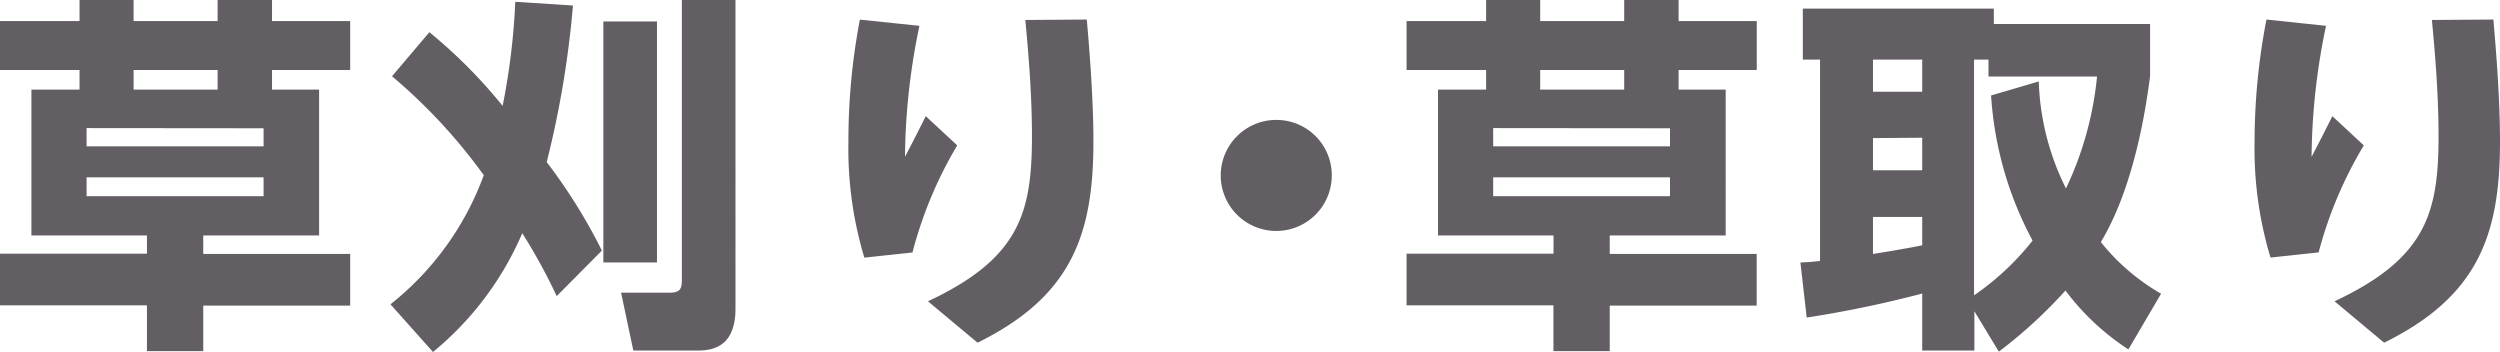 <svg xmlns="http://www.w3.org/2000/svg" viewBox="0 0 290.42 40.89"><defs><style>.cls-1{fill:#625e63;}</style></defs><g id="レイヤー_2" data-name="レイヤー 2"><g id="レイヤー_1-2" data-name="レイヤー 1"><path class="cls-1" d="M9.24,10.41V8.13H0V2.45H9.24V0h6.28V2.45h9.76V0H31.6V2.45h9.08V8.13H31.6v2.28h5.47V27.35H23.61V29.5H40.68v6H23.61v5.29H17.07V35.47H0v-6H17.07V27.35H3.65V10.41Zm.82,4.47V17H30.62v-2.1Zm0,5.72v2.19H30.62V20.6ZM25.28,10.41V8.13H15.52v2.28Z"/><path class="cls-1" d="M45.36,35.35a34,34,0,0,0,10.84-15A63.94,63.94,0,0,0,45.54,8.86l4.34-5.12a58.57,58.57,0,0,1,8.51,8.56A79.32,79.32,0,0,0,59.86.21l6.7.43a113.25,113.25,0,0,1-3.05,18.19,63.66,63.66,0,0,1,6.41,10.28L64.67,34.4a65.28,65.28,0,0,0-4-7.31,36.32,36.32,0,0,1-10.37,13.8ZM70.09,2.49h6.23v28H70.09ZM79.21,0h6.23V35.82c0,3.27-1.38,4.9-4.3,4.9H73.57L72.15,34h5.64c1.42,0,1.42-.64,1.42-1.76Z"/><path class="cls-1" d="M106.81,3a76.21,76.21,0,0,0-1.68,15.22c.39-.73,2.07-4,2.41-4.73l3.66,3.4A47.61,47.61,0,0,0,106,29.33l-5.59.6a43.8,43.8,0,0,1-1.85-13.5A74.68,74.68,0,0,1,99.89,2.28Zm19.44-.73c.21,2.41.77,8.73.77,14.19,0,10.92-2.62,18-13.46,23.35L107.8,35c10.54-4.95,12.08-10.15,12.08-19.14,0-5.11-.43-9.89-.77-13.54Z"/><path class="cls-1" d="M154.71,20.38a6.45,6.45,0,1,1-6.45-6.45A6.43,6.43,0,0,1,154.71,20.38Z"/><path class="cls-1" d="M172.64,10.41V8.13H163.4V2.45h9.24V0h6.28V2.45h9.76V0H195V2.45h9.08V8.13H195v2.28h5.47V27.35H187V29.5h17.07v6H187v5.29h-6.54V35.47H163.4v-6h17.07V27.35H167.05V10.41Zm.82,4.47V17H194v-2.1Zm0,5.72v2.19H194V20.6Zm15.22-10.19V8.13h-9.76v2.28Z"/><path class="cls-1" d="M247.25,40.59a28.59,28.59,0,0,1-7.31-6.84,55.19,55.19,0,0,1-7.74,7.1l-2.84-4.69v4.56H223.3V34.1a131,131,0,0,1-13.42,2.79l-.73-6.4a22.77,22.77,0,0,0,2.28-.18V6.92h-2V1h22.19V2.79h18.15V8.86c-.86,6.71-2.58,14.06-5.72,19.26a24.66,24.66,0,0,0,7,6ZM217.58,6.92v3.74h5.72V6.92Zm0,9.12v3.74h5.72V16Zm5.72,9.16h-5.72v4.3c1.42-.22,3.7-.6,5.72-1ZM236.84,9.46A29.82,29.82,0,0,0,240,21.89a39.11,39.11,0,0,0,3.61-13H231V6.92h-1.68V34.31a31.11,31.11,0,0,0,6.8-6.36,41.07,41.07,0,0,1-4.82-16.86Z"/><path class="cls-1" d="M270.21,3a76.21,76.21,0,0,0-1.68,15.22c.39-.73,2.07-4,2.41-4.73l3.66,3.4a47.61,47.61,0,0,0-5.25,12.43l-5.59.6a43.8,43.8,0,0,1-1.85-13.5,74.68,74.68,0,0,1,1.38-14.15Zm19.44-.73c.21,2.41.77,8.73.77,14.19,0,10.92-2.62,18-13.46,23.35L271.2,35c10.54-4.95,12.08-10.15,12.08-19.14,0-5.11-.43-9.89-.77-13.54Z"/></g></g></svg>